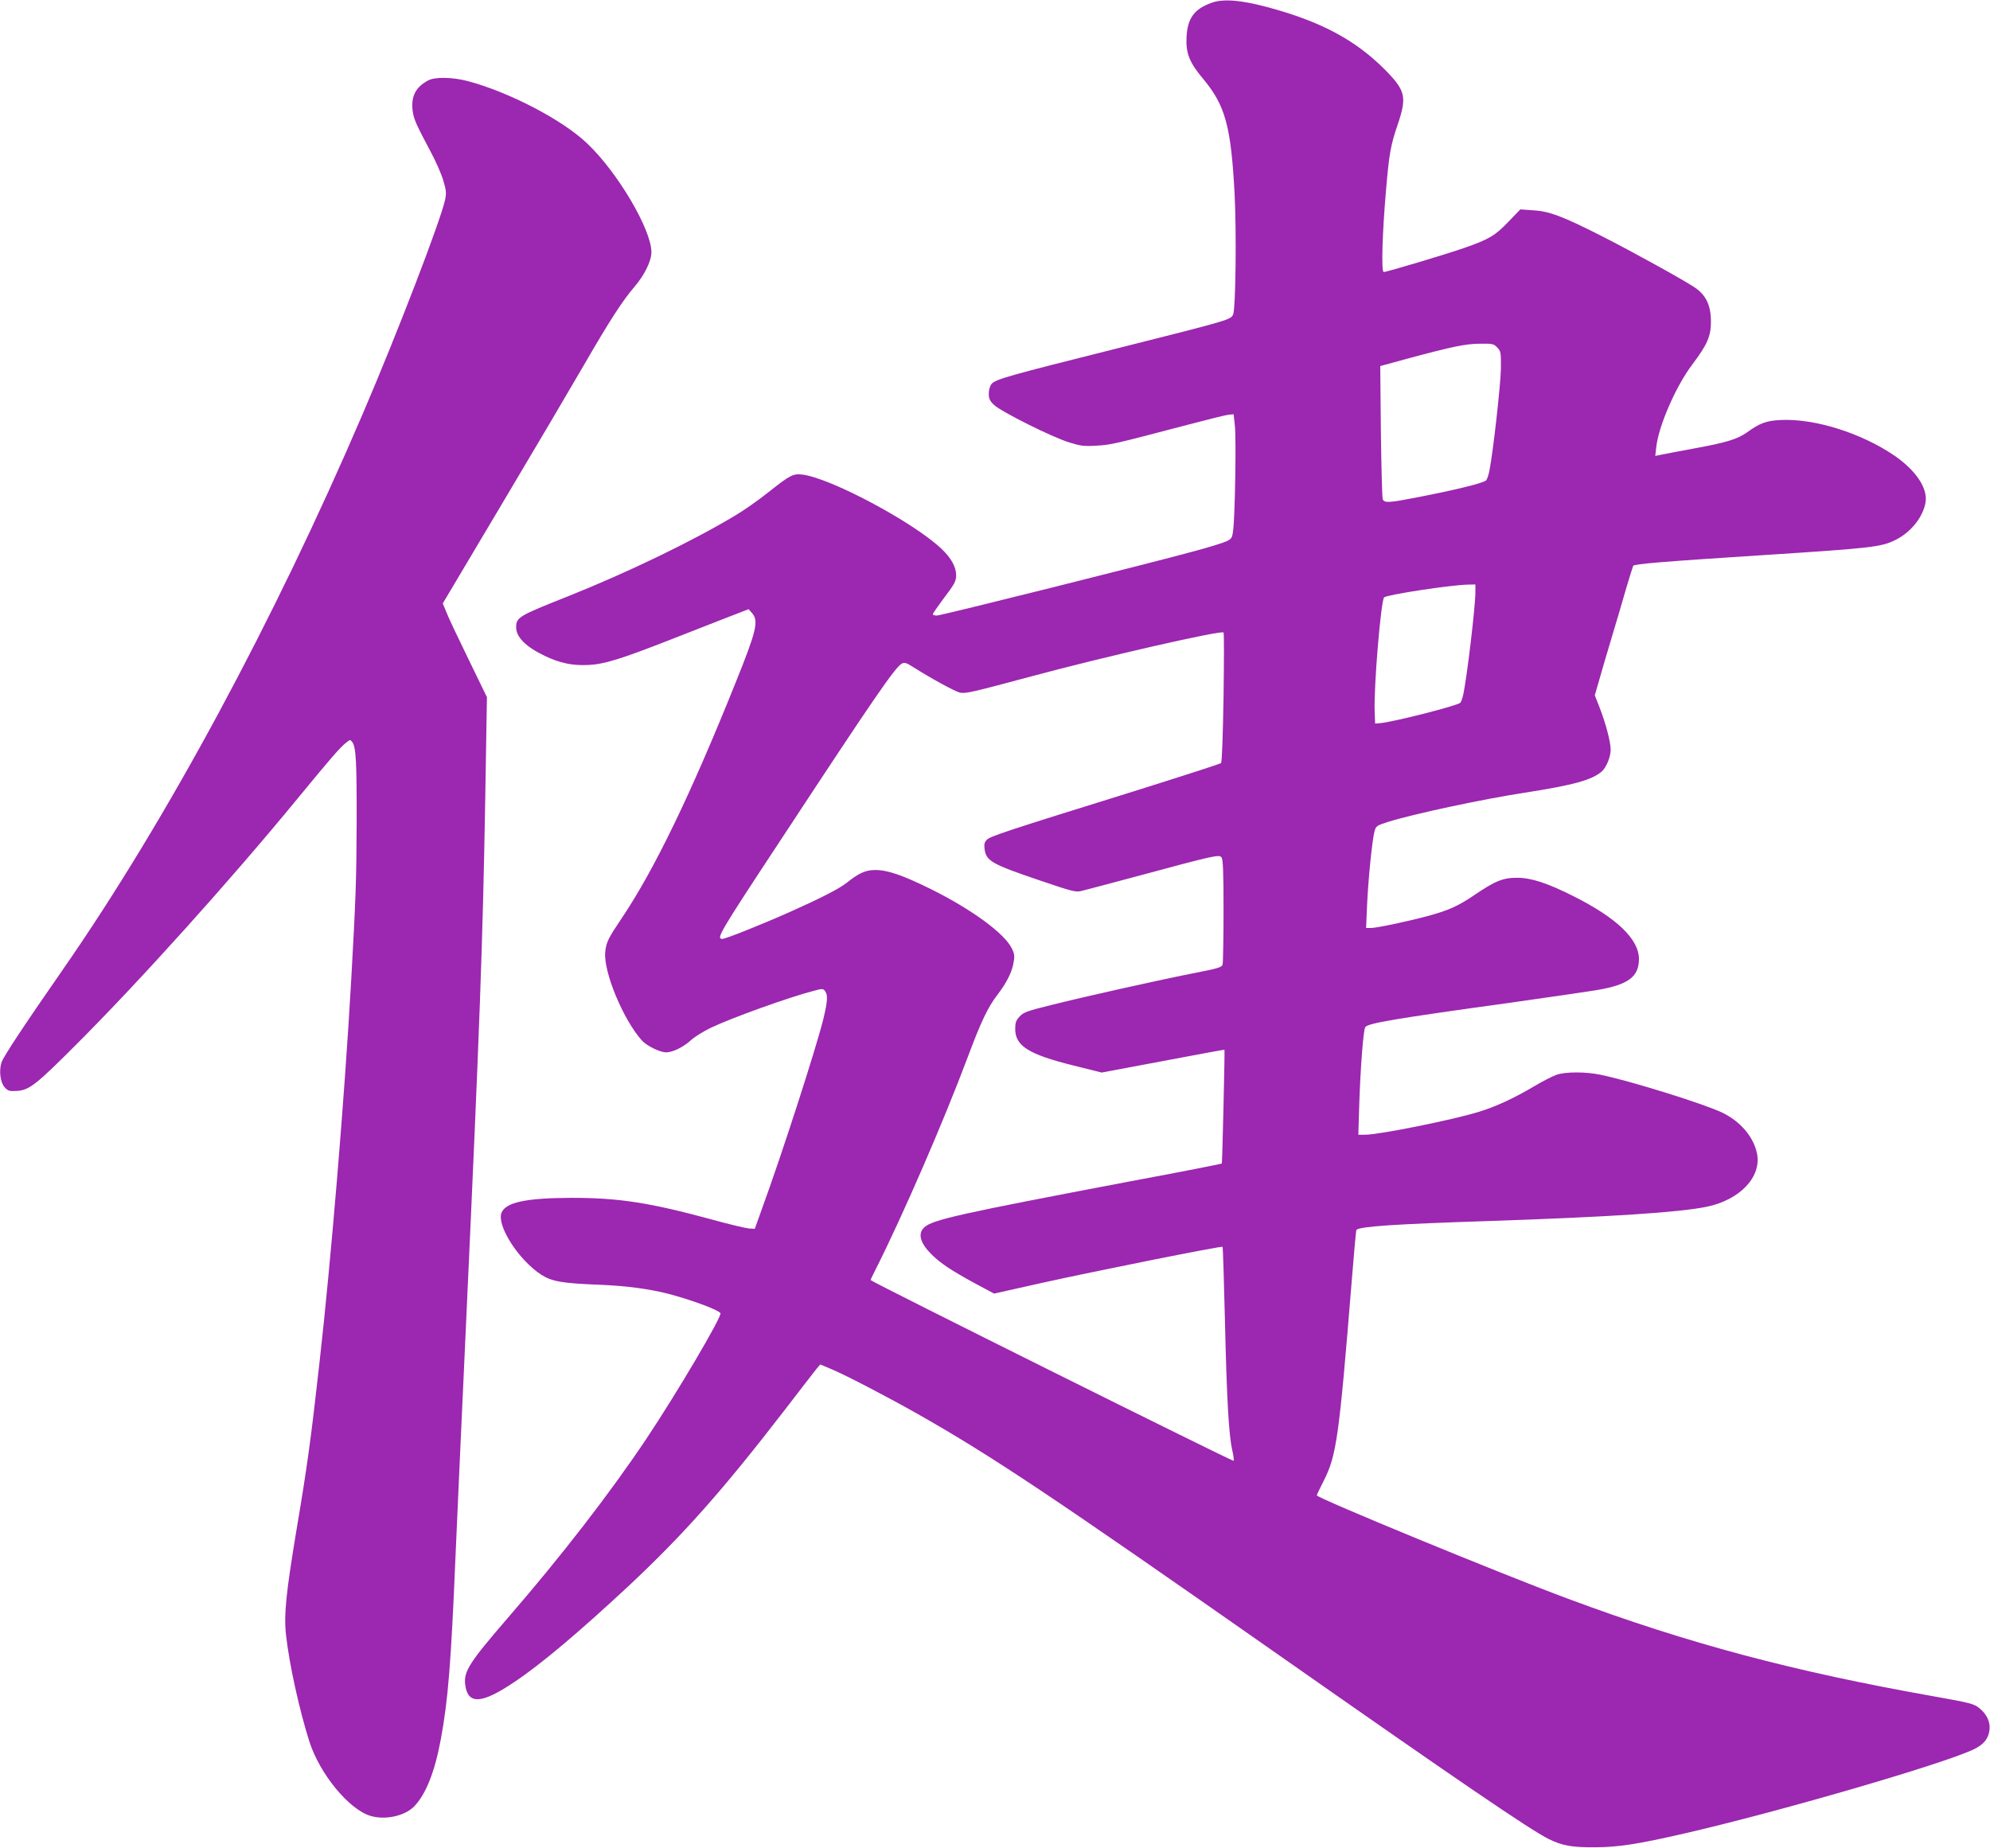 <?xml version="1.0" standalone="no"?>
<!DOCTYPE svg PUBLIC "-//W3C//DTD SVG 20010904//EN"
 "http://www.w3.org/TR/2001/REC-SVG-20010904/DTD/svg10.dtd">
<svg version="1.0" xmlns="http://www.w3.org/2000/svg"
 width="1280pt" height="1189pt" viewBox="0 0 1280 1189"
 preserveAspectRatio="xMidYMid meet">
<g transform="translate(0,1189) scale(0.1,-0.1)"
fill="#9c27b0" stroke="none">
<path d="M7793 11872 c-112 -40 -155 -99 -161 -222 -5 -103 18 -162 109 -270
141 -170 177 -304 200 -735 13 -250 7 -736 -9 -777 -15 -35 -18 -36 -741 -218
-698 -175 -789 -200 -813 -230 -11 -13 -18 -39 -18 -62 0 -33 6 -47 35 -74 46
-43 373 -207 482 -240 73 -23 95 -26 176 -21 93 5 117 11 589 135 125 33 242
62 260 64 l33 3 8 -75 c9 -80 1 -578 -11 -670 -6 -50 -10 -56 -42 -72 -19 -9
-111 -38 -205 -63 -287 -79 -1632 -415 -1659 -415 -14 0 -26 4 -26 8 0 5 29
47 63 93 79 104 87 119 87 161 -1 52 -32 109 -96 169 -181 171 -714 455 -894
476 -59 7 -79 -4 -218 -114 -61 -49 -155 -115 -209 -147 -277 -167 -696 -369
-1079 -522 -320 -127 -334 -135 -334 -201 0 -62 65 -126 185 -183 97 -46 177
-63 280 -58 102 5 208 38 520 160 99 39 254 99 345 135 l165 64 23 -26 c43
-50 28 -113 -107 -448 -289 -720 -522 -1201 -730 -1511 -88 -131 -102 -157
-108 -220 -13 -126 116 -437 236 -570 32 -35 116 -76 156 -76 42 0 111 34 159
78 23 21 79 56 126 79 131 63 502 197 665 239 55 15 60 14 72 -2 19 -26 16
-66 -11 -179 -46 -187 -267 -872 -398 -1230 l-43 -120 -38 2 c-21 2 -129 27
-240 58 -401 109 -597 139 -902 139 -293 -1 -425 -29 -450 -98 -29 -84 112
-303 257 -397 68 -43 133 -55 373 -64 174 -7 323 -27 450 -60 150 -40 316
-102 329 -123 12 -19 -283 -519 -479 -812 -233 -348 -546 -753 -890 -1150
-245 -284 -282 -341 -273 -425 15 -133 104 -129 316 14 174 116 416 321 731
614 355 332 609 618 1009 1137 99 129 191 248 204 264 l24 28 74 -31 c95 -40
361 -179 552 -287 479 -272 854 -522 2313 -1544 1163 -815 1623 -1129 1745
-1190 88 -44 151 -55 300 -54 151 1 270 19 575 89 601 138 1658 445 1858 540
66 31 98 70 104 128 5 52 -18 100 -68 140 -33 26 -60 33 -285 73 -910 161
-1585 341 -2356 628 -432 160 -1618 649 -1618 666 0 4 20 46 44 93 83 163 99
279 181 1292 14 175 27 321 30 323 22 22 244 37 855 57 771 26 1218 55 1395
91 217 44 358 194 326 345 -23 107 -107 205 -223 261 -113 55 -580 201 -779
243 -98 21 -231 21 -289 0 -25 -9 -90 -42 -145 -75 -128 -76 -250 -132 -357
-164 -171 -52 -638 -146 -727 -146 l-44 0 6 198 c8 238 26 471 38 493 13 26
185 55 939 159 239 34 488 70 554 81 199 34 268 85 268 200 -1 128 -143 264
-422 404 -167 84 -271 118 -360 118 -91 1 -143 -20 -278 -112 -103 -70 -165
-98 -302 -135 -132 -35 -325 -76 -362 -76 l-31 0 6 143 c7 162 33 425 48 478
9 35 13 38 92 63 157 49 598 144 872 186 320 50 435 82 499 138 28 26 56 92
56 138 0 51 -31 169 -71 272 l-31 79 30 104 c16 57 53 183 82 279 29 96 70
235 91 309 22 74 42 137 44 141 8 12 187 27 855 70 680 44 742 51 833 97 101
50 180 152 193 246 12 89 -64 201 -198 294 -214 147 -516 242 -736 231 -92 -5
-133 -20 -214 -79 -62 -44 -133 -66 -341 -104 -106 -20 -205 -38 -221 -42
l-29 -6 6 54 c14 136 126 394 232 534 96 127 120 182 120 275 0 106 -32 173
-106 222 -79 52 -397 228 -604 333 -243 123 -329 156 -433 162 l-83 6 -77 -80
c-85 -89 -126 -113 -281 -167 -120 -42 -501 -156 -521 -156 -16 0 -9 252 15
525 20 236 30 293 77 429 58 173 48 214 -83 347 -192 193 -415 312 -760 404
-169 45 -282 54 -356 27z m1838 -2218 c23 -24 24 -32 23 -137 -2 -103 -49
-528 -74 -656 -6 -30 -16 -59 -23 -63 -30 -19 -196 -60 -439 -107 -183 -36
-213 -38 -224 -13 -4 9 -9 206 -12 437 l-4 420 183 50 c287 77 366 93 460 94
80 1 87 -1 110 -25z m-141 -1573 c0 -94 -55 -556 -79 -663 -5 -22 -13 -44 -18
-49 -19 -19 -424 -122 -513 -131 l-35 -3 -3 80 c-6 155 40 711 61 732 18 17
427 80 540 82 l47 1 0 -49z m-1620 -679 c-4 -234 -10 -416 -16 -421 -5 -5
-256 -86 -559 -181 -827 -257 -925 -290 -947 -312 -16 -16 -19 -29 -15 -60 10
-77 45 -97 358 -203 203 -69 228 -76 264 -67 22 5 175 46 340 90 526 142 547
146 562 126 10 -14 13 -94 13 -343 0 -179 -3 -335 -6 -346 -4 -17 -28 -25
-167 -52 -217 -42 -719 -154 -937 -209 -155 -38 -178 -47 -202 -74 -23 -24
-28 -40 -28 -79 0 -110 86 -164 376 -236 l180 -45 394 74 c217 41 395 74 396
73 3 -9 -14 -728 -17 -732 -3 -3 -268 -55 -590 -115 -1106 -210 -1271 -247
-1324 -296 -43 -40 -27 -100 46 -173 57 -57 126 -103 278 -186 l125 -67 295
66 c336 75 1169 242 1175 235 2 -2 9 -215 15 -474 12 -517 25 -737 47 -834 8
-35 12 -66 9 -69 -5 -6 -2335 1154 -2335 1163 0 3 13 32 30 64 176 349 440
957 596 1374 85 227 129 319 191 399 57 75 91 141 102 203 8 42 7 57 -10 92
-46 97 -256 251 -519 382 -182 90 -280 124 -360 124 -62 0 -105 -19 -185 -83
-47 -37 -159 -95 -358 -184 -181 -81 -419 -176 -440 -176 -42 0 -25 30 387
655 590 898 724 1093 767 1116 17 9 30 5 72 -22 118 -75 273 -159 302 -165 37
-7 76 2 456 104 471 127 1225 299 1239 283 4 -3 3 -192 0 -419z"/>
<path d="M2755 11373 c-81 -42 -112 -103 -101 -194 7 -56 22 -88 118 -269 31
-58 67 -139 79 -180 19 -64 21 -81 12 -125 -29 -134 -304 -851 -531 -1380
-570 -1330 -1261 -2612 -1926 -3570 -253 -364 -383 -561 -396 -599 -18 -55 -8
-131 21 -162 21 -23 30 -25 81 -22 77 6 122 41 383 303 403 403 985 1049 1420
1579 209 254 273 329 311 358 25 21 27 21 40 4 24 -33 29 -128 28 -521 -1
-359 -6 -496 -35 -1010 -42 -745 -129 -1799 -205 -2470 -55 -491 -78 -660
-149 -1080 -65 -392 -80 -536 -65 -666 21 -188 86 -482 150 -683 67 -209 255
-437 393 -478 97 -29 224 0 284 64 74 79 130 222 168 427 47 251 66 488 95
1181 11 261 43 957 70 1545 86 1873 105 2394 121 3320 l11 660 -119 245 c-66
135 -130 270 -142 302 l-23 56 380 639 c209 351 446 753 527 893 166 287 250
417 326 505 65 76 109 166 109 223 0 144 -216 512 -412 698 -159 153 -506 333
-772 403 -96 25 -208 27 -251 4z"/>
</g>
</svg>
